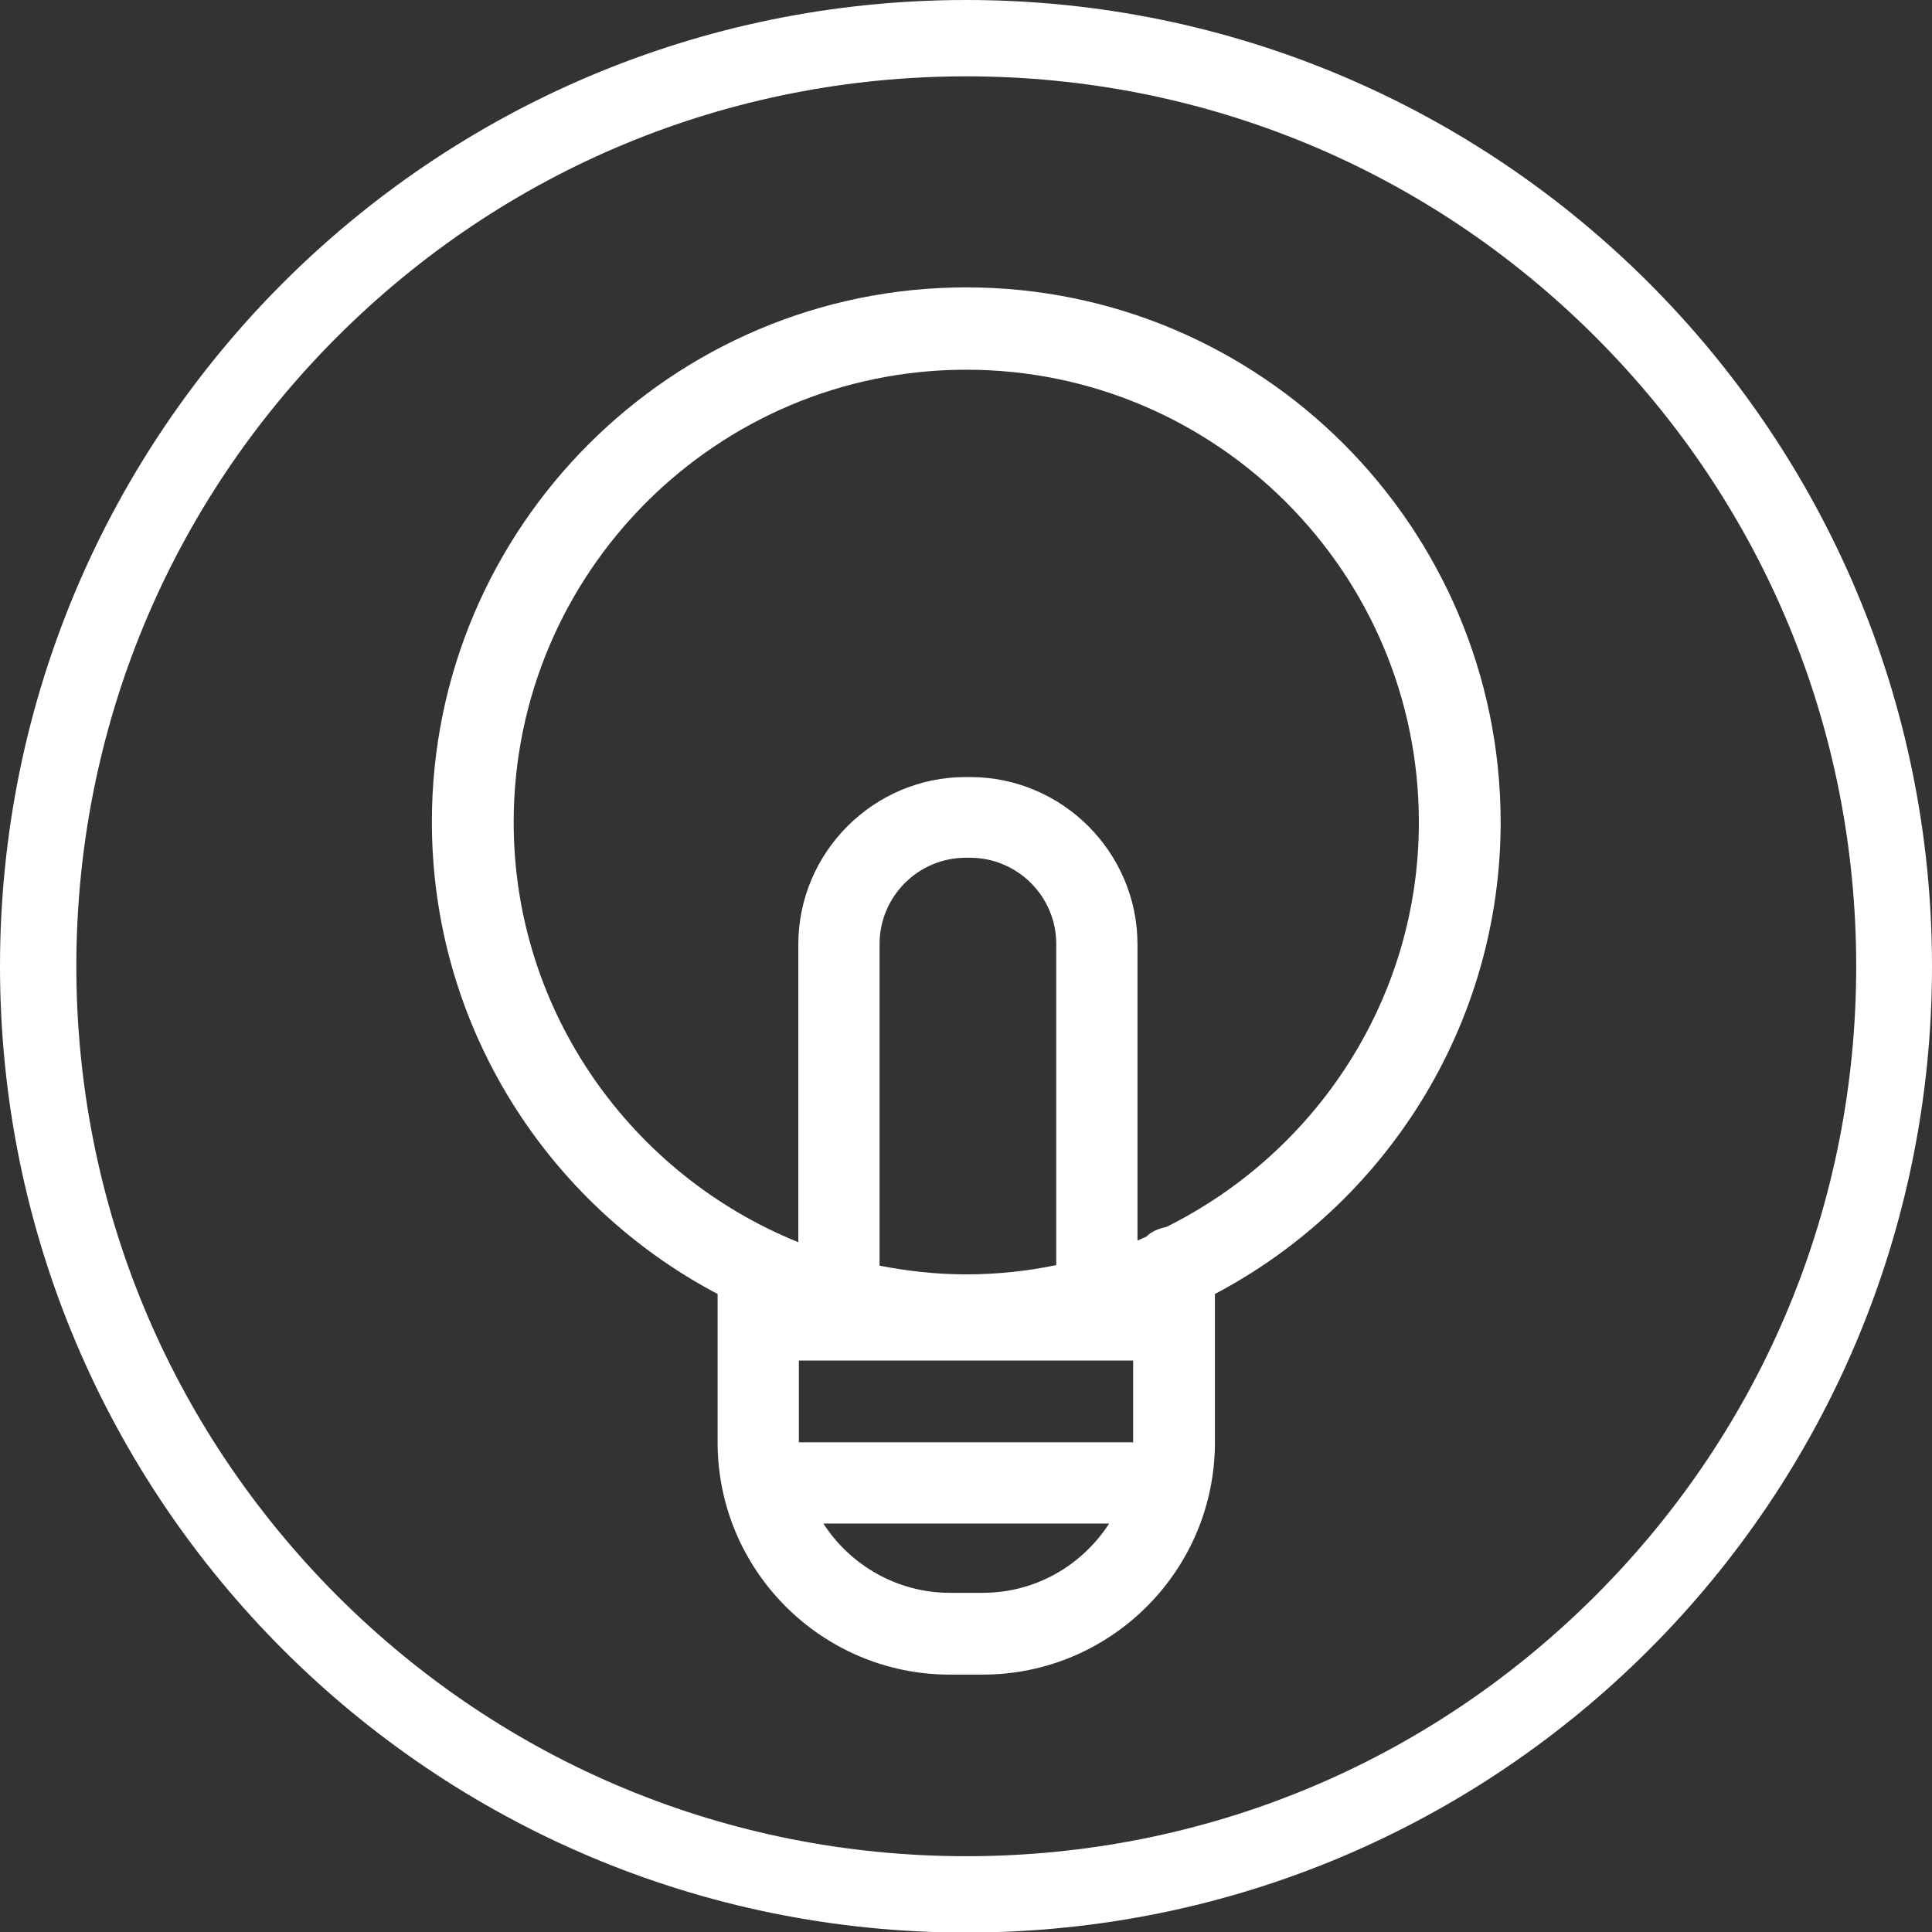 <?xml version="1.0" encoding="UTF-8"?>
<!-- Generator: Adobe Illustrator 27.3.1, SVG Export Plug-In . SVG Version: 6.00 Build 0)  -->
<svg xmlns="http://www.w3.org/2000/svg" xmlns:xlink="http://www.w3.org/1999/xlink" version="1.1" id="icon" x="0px" y="0px" viewBox="0 0 354.3 354.3" style="enable-background:new 0 0 354.3 354.3;" xml:space="preserve">
<rect x="0" y="0" width="354.3" height="354.3" fill="#333333" stroke="none"/>
<style type="text/css">
	.st0{fill:#FFFFFF;}
</style>
<g>
	<path class="st0" d="M177.2,14c43.6,0,84.6,17,115.4,47.8s47.8,71.8,47.8,115.4s-17,84.6-47.8,115.4s-71.8,47.8-115.4,47.8   s-84.6-17-115.4-47.8C31,261.7,14,220.7,14,177.2S31,92.6,61.8,61.8S133.6,14,177.2,14 M177.2,0C79.3,0,0,79.3,0,177.2   s79.3,177.2,177.2,177.2S354.3,275,354.3,177.2S275,0,177.2,0L177.2,0z"></path>
	<path class="st0" d="M177.2,52.7c-54,0-98,44-98,98c0,37.6,21.3,70.2,52.4,86.6v27.2c0,23.5,19.1,42.6,42.6,42.6h6   c23.5,0,42.6-19.1,42.6-42.6v-27.2c31.1-16.4,52.4-49.1,52.4-86.6C275.1,96.6,231.2,52.7,177.2,52.7z M180.2,292.1h-6   c-9.7,0-18.3-5.1-23.2-12.7h52.4C198.4,287.1,189.9,292.1,180.2,292.1z M207.8,264.5L207.8,264.5h-61.3l0,0v-15h61.3V264.5z    M161.3,232.1v-59c0-8.7,7.1-15.8,15.8-15.8h0.8c8.7,0,15.8,7.1,15.8,15.8V232c-5.3,1.1-10.8,1.7-16.5,1.7   C171.7,233.7,166.4,233.1,161.3,232.1z M213.9,225c-1.4,0.3-2.7,0.8-3.7,1.8c-0.5,0.2-1.1,0.5-1.6,0.7v-54.3   c0-16.9-13.8-30.7-30.7-30.7h-0.8c-16.9,0-30.7,13.8-30.7,30.7v54.6c-30.5-12.3-52.2-42.2-52.2-77c0-45.8,37.2-83,83-83   s83,37.2,83,83C260.2,183.2,241.3,211.4,213.9,225z"></path>
</g>
</svg>
